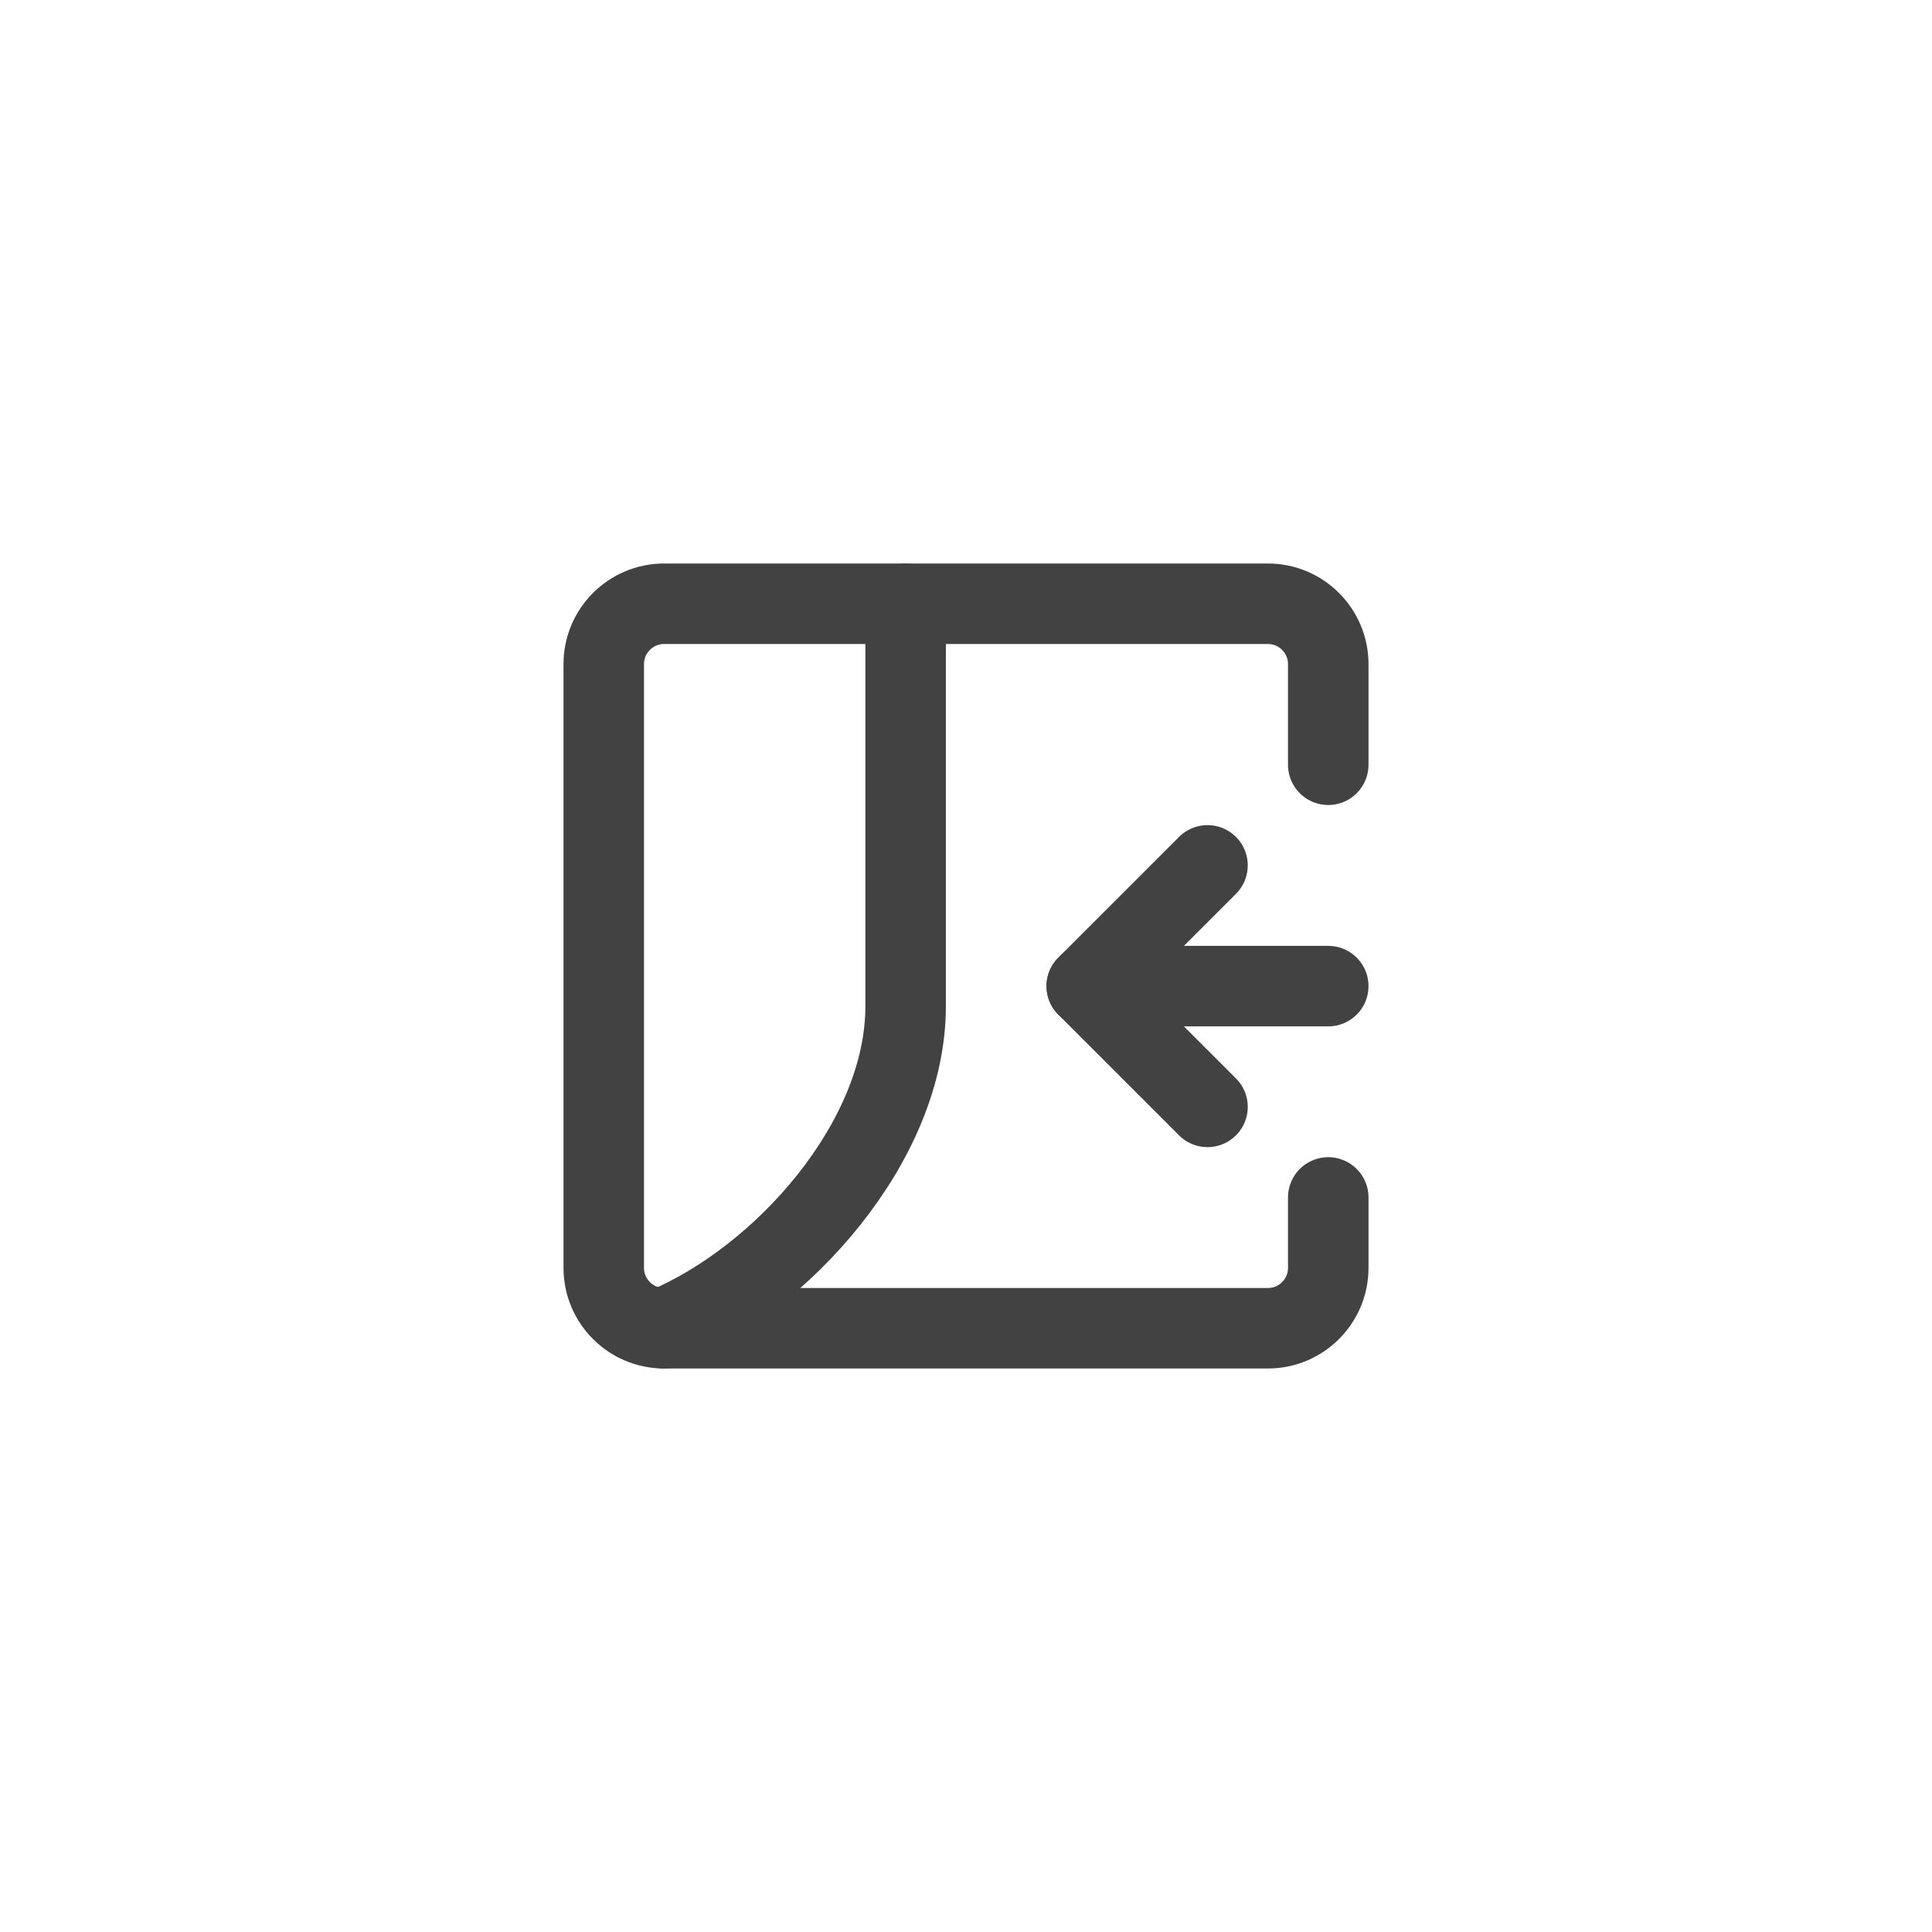 <svg width="24" height="24" viewBox="-6.5 -6.5 24 24" fill="none" xmlns="http://www.w3.org/2000/svg">
<path d="M10 5.75H7" stroke="#424242" stroke-linecap="round" stroke-linejoin="round"/>
<path d="M8.5 4.25L7 5.75L8.5 7.25" stroke="#424242" stroke-linecap="round" stroke-linejoin="round"/>
<path d="M4.75 1V6C4.75 7.685 3.209 9.392 1.75 10" stroke="#424242" stroke-linecap="round" stroke-linejoin="round"/>
<path d="M10 3V1.75C10 1.336 9.664 1 9.25 1H1.75C1.336 1 1 1.336 1 1.75V9.25C1 9.664 1.336 10 1.75 10H9.25C9.664 10 10 9.664 10 9.25V8.375" stroke="#424242" stroke-linecap="round" stroke-linejoin="round"/>
</svg>
